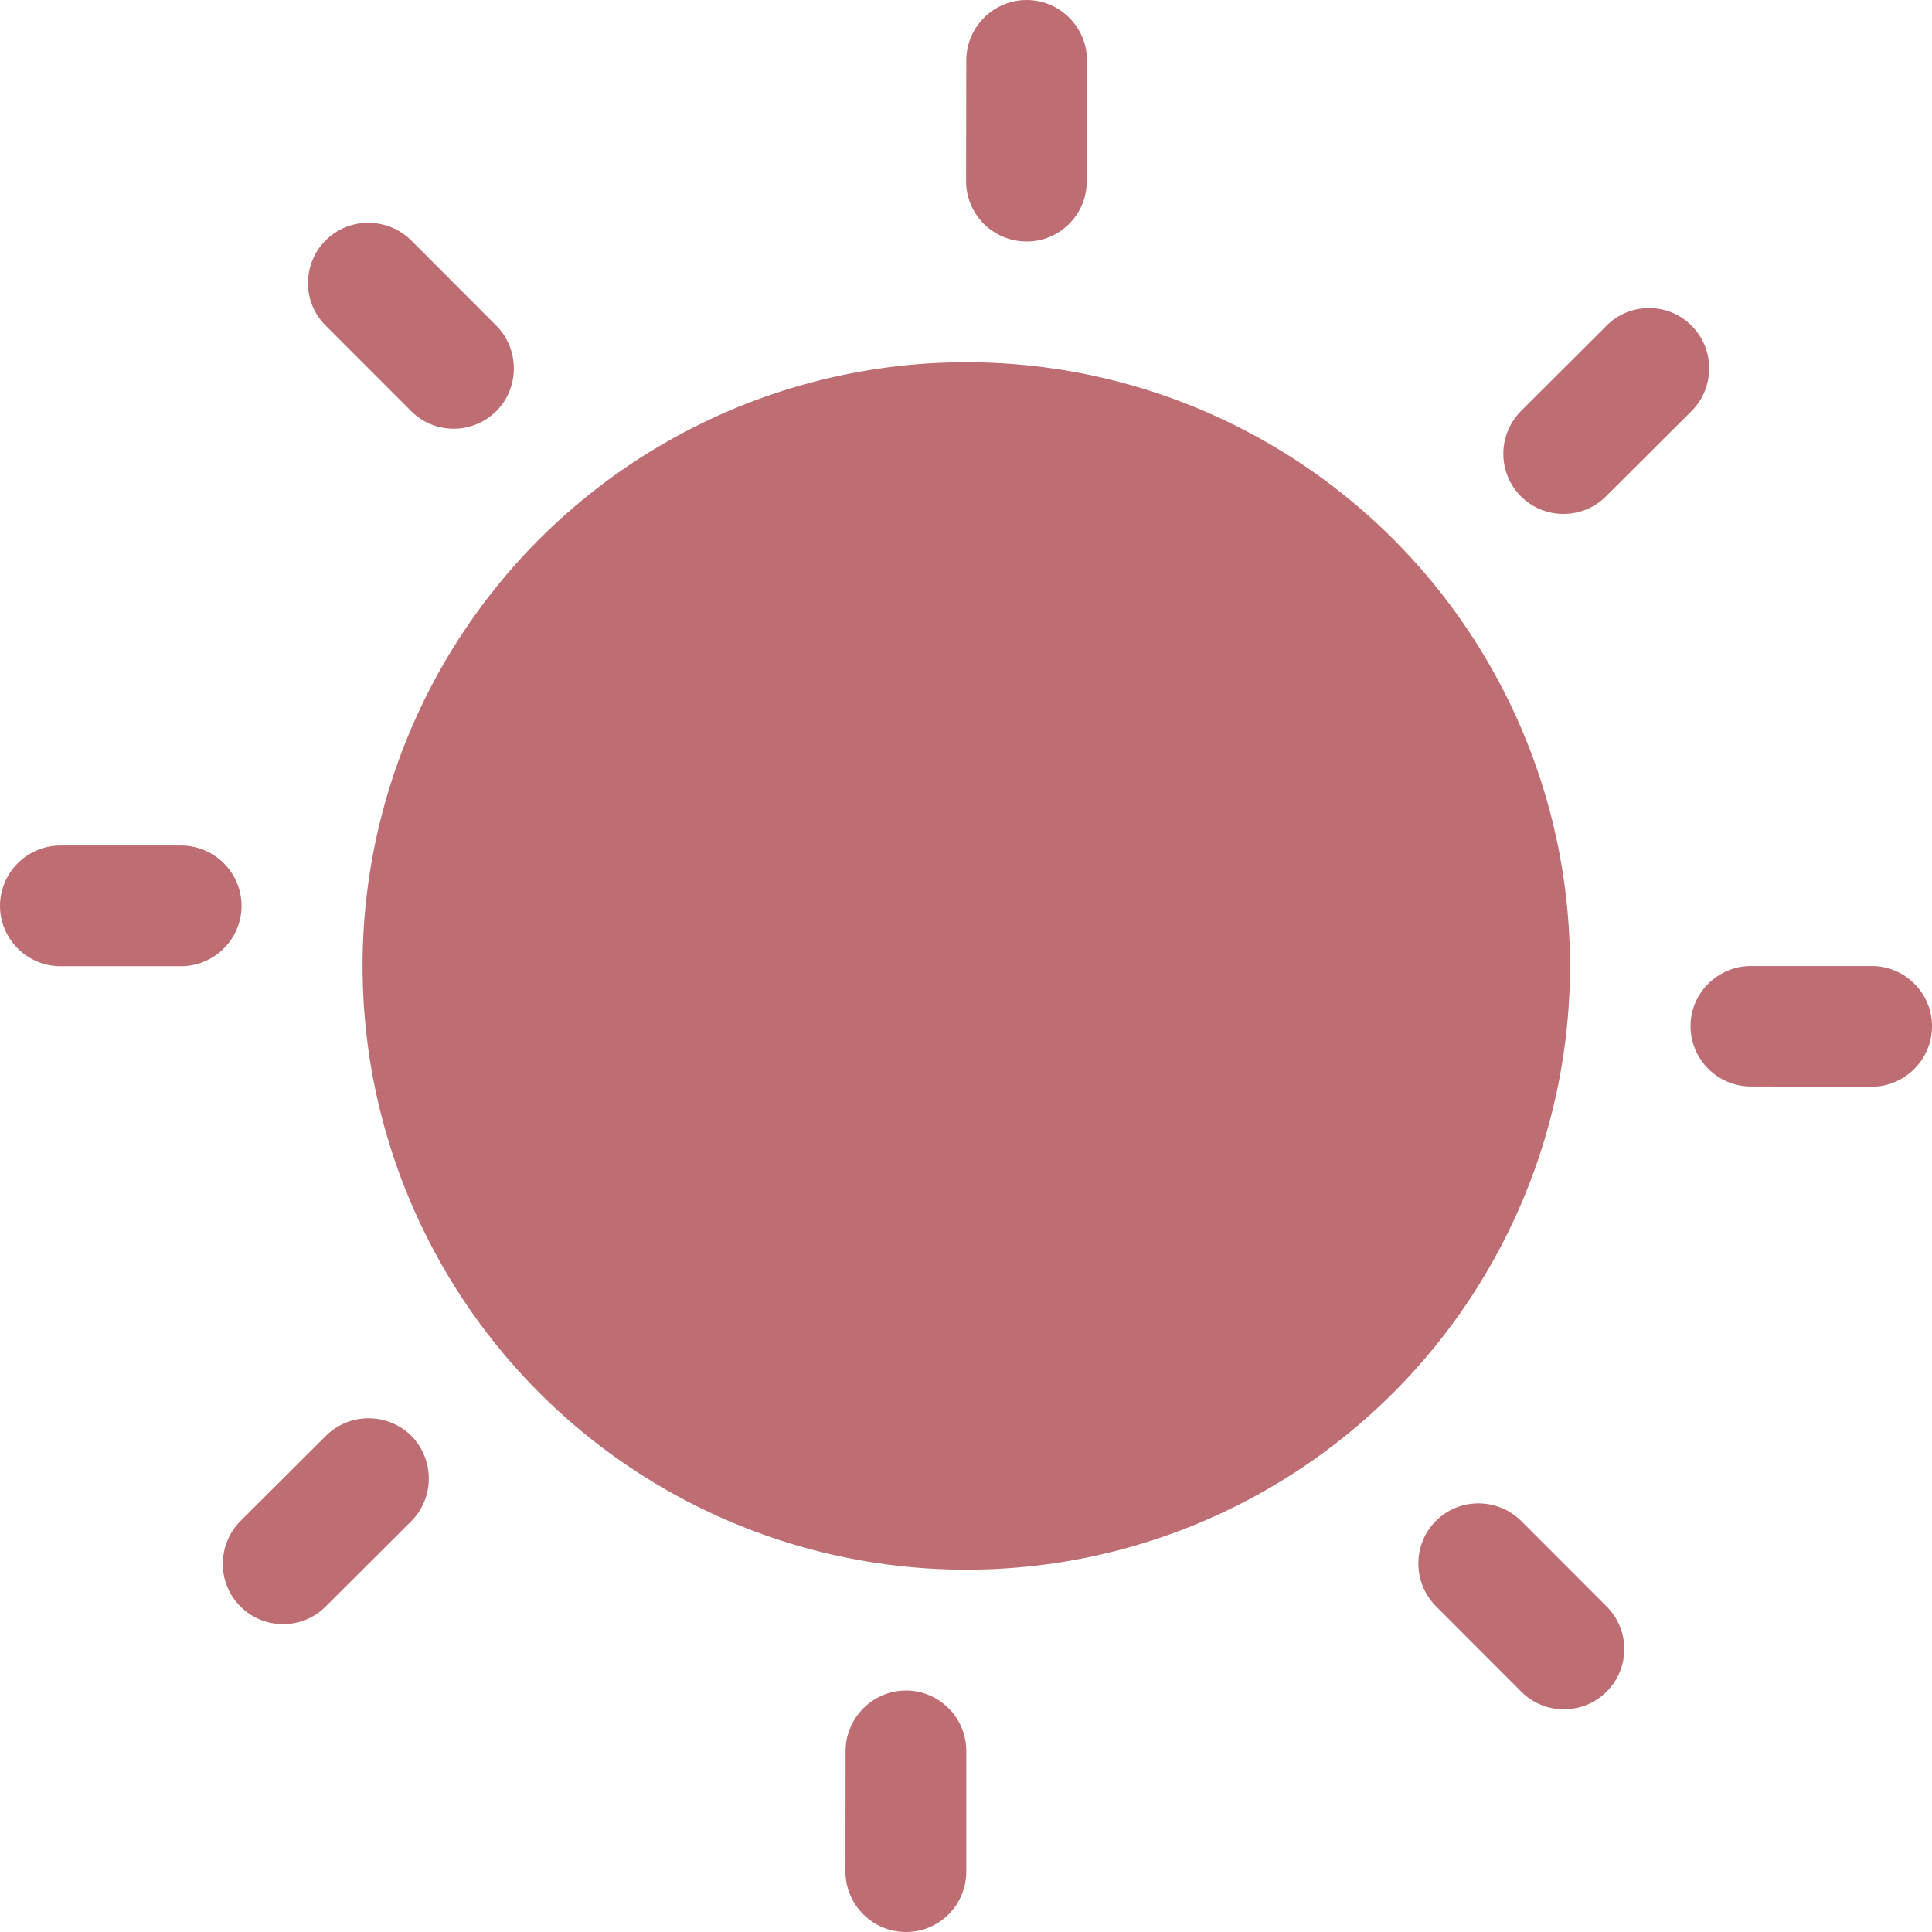 <?xml version="1.0" encoding="utf-8"?>
<!-- Generator: Adobe Illustrator 14.0.0, SVG Export Plug-In . SVG Version: 6.00 Build 43363)  -->
<!DOCTYPE svg PUBLIC "-//W3C//DTD SVG 1.1//EN" "http://www.w3.org/Graphics/SVG/1.1/DTD/svg11.dtd">
<svg version="1.1" id="レイヤー_1" xmlns="http://www.w3.org/2000/svg" xmlns:xlink="http://www.w3.org/1999/xlink" x="0px"
	 y="0px" width="30.667px" height="30.667px" viewBox="0 0 30.667 30.667" enable-background="new 0 0 30.667 30.667"
	 xml:space="preserve">
<g>
	<path fill="#BE6E73" d="M6.525,6.525c0.37,0.374,0.98,0.374,1.354,0c0.37-0.371,0.37-0.981,0-1.355L6.525,3.814
		c-0.376-0.37-0.984-0.37-1.355,0c-0.375,0.375-0.375,0.984,0,1.355L6.525,6.525z"/>
	<path fill="#BE6E73" d="M3.834,14.379c0-0.528-0.433-0.958-0.959-0.958H0.959C0.432,13.421,0,13.851,0,14.379
		c0,0.527,0.432,0.958,0.959,0.958h1.916C3.401,15.337,3.834,14.906,3.834,14.379z"/>
	<path fill="#BE6E73" d="M5.174,22.791l-1.359,1.354c-0.371,0.375-0.371,0.984,0,1.355c0.375,0.374,0.984,0.374,1.355,0l1.359-1.355
		c0.37-0.37,0.37-0.98,0-1.354C6.154,22.42,5.544,22.42,5.174,22.791z"/>
	<path fill="#BE6E73" d="M14.381,26.834c-0.525,0-0.957,0.43-0.959,0.958l-0.002,1.917c0,0.527,0.432,0.958,0.959,0.958
		c0.525,0.004,0.959-0.427,0.959-0.955v-1.92C15.338,27.264,14.906,26.834,14.381,26.834z"/>
	<path fill="#BE6E73" d="M16.292,3.833c0.528,0.004,0.958-0.427,0.958-0.954l0.004-1.921C17.254,0.431,16.823,0,16.295,0
		c-0.527,0-0.957,0.431-0.957,0.958l-0.003,1.917C15.334,3.403,15.765,3.833,16.292,3.833z"/>
	<path fill="#BE6E73" d="M24.146,24.142c-0.374-0.37-0.982-0.374-1.354,0c-0.371,0.371-0.371,0.981,0.002,1.355l1.353,1.355
		c0.371,0.374,0.981,0.374,1.355,0c0.374-0.371,0.374-0.981,0-1.352L24.146,24.142z"/>
	<path fill="#BE6E73" d="M29.713,15.334h-1.921c-0.527,0-0.958,0.43-0.958,0.954c0,0.528,0.431,0.958,0.958,0.958l1.917,0.004
		c0.524,0,0.958-0.431,0.958-0.958C30.669,15.764,30.238,15.334,29.713,15.334z"/>
	<path fill="#BE6E73" d="M25.495,7.876l1.355-1.351c0.372-0.371,0.374-0.981,0.001-1.355c-0.37-0.374-0.98-0.374-1.351,0
		l-1.358,1.355c-0.371,0.374-0.374,0.98,0,1.354C24.513,8.251,25.123,8.251,25.495,7.876z"/>
	<circle fill="#BE6E73" cx="15.338" cy="15.333" r="9.583"/>
</g>
</svg>
